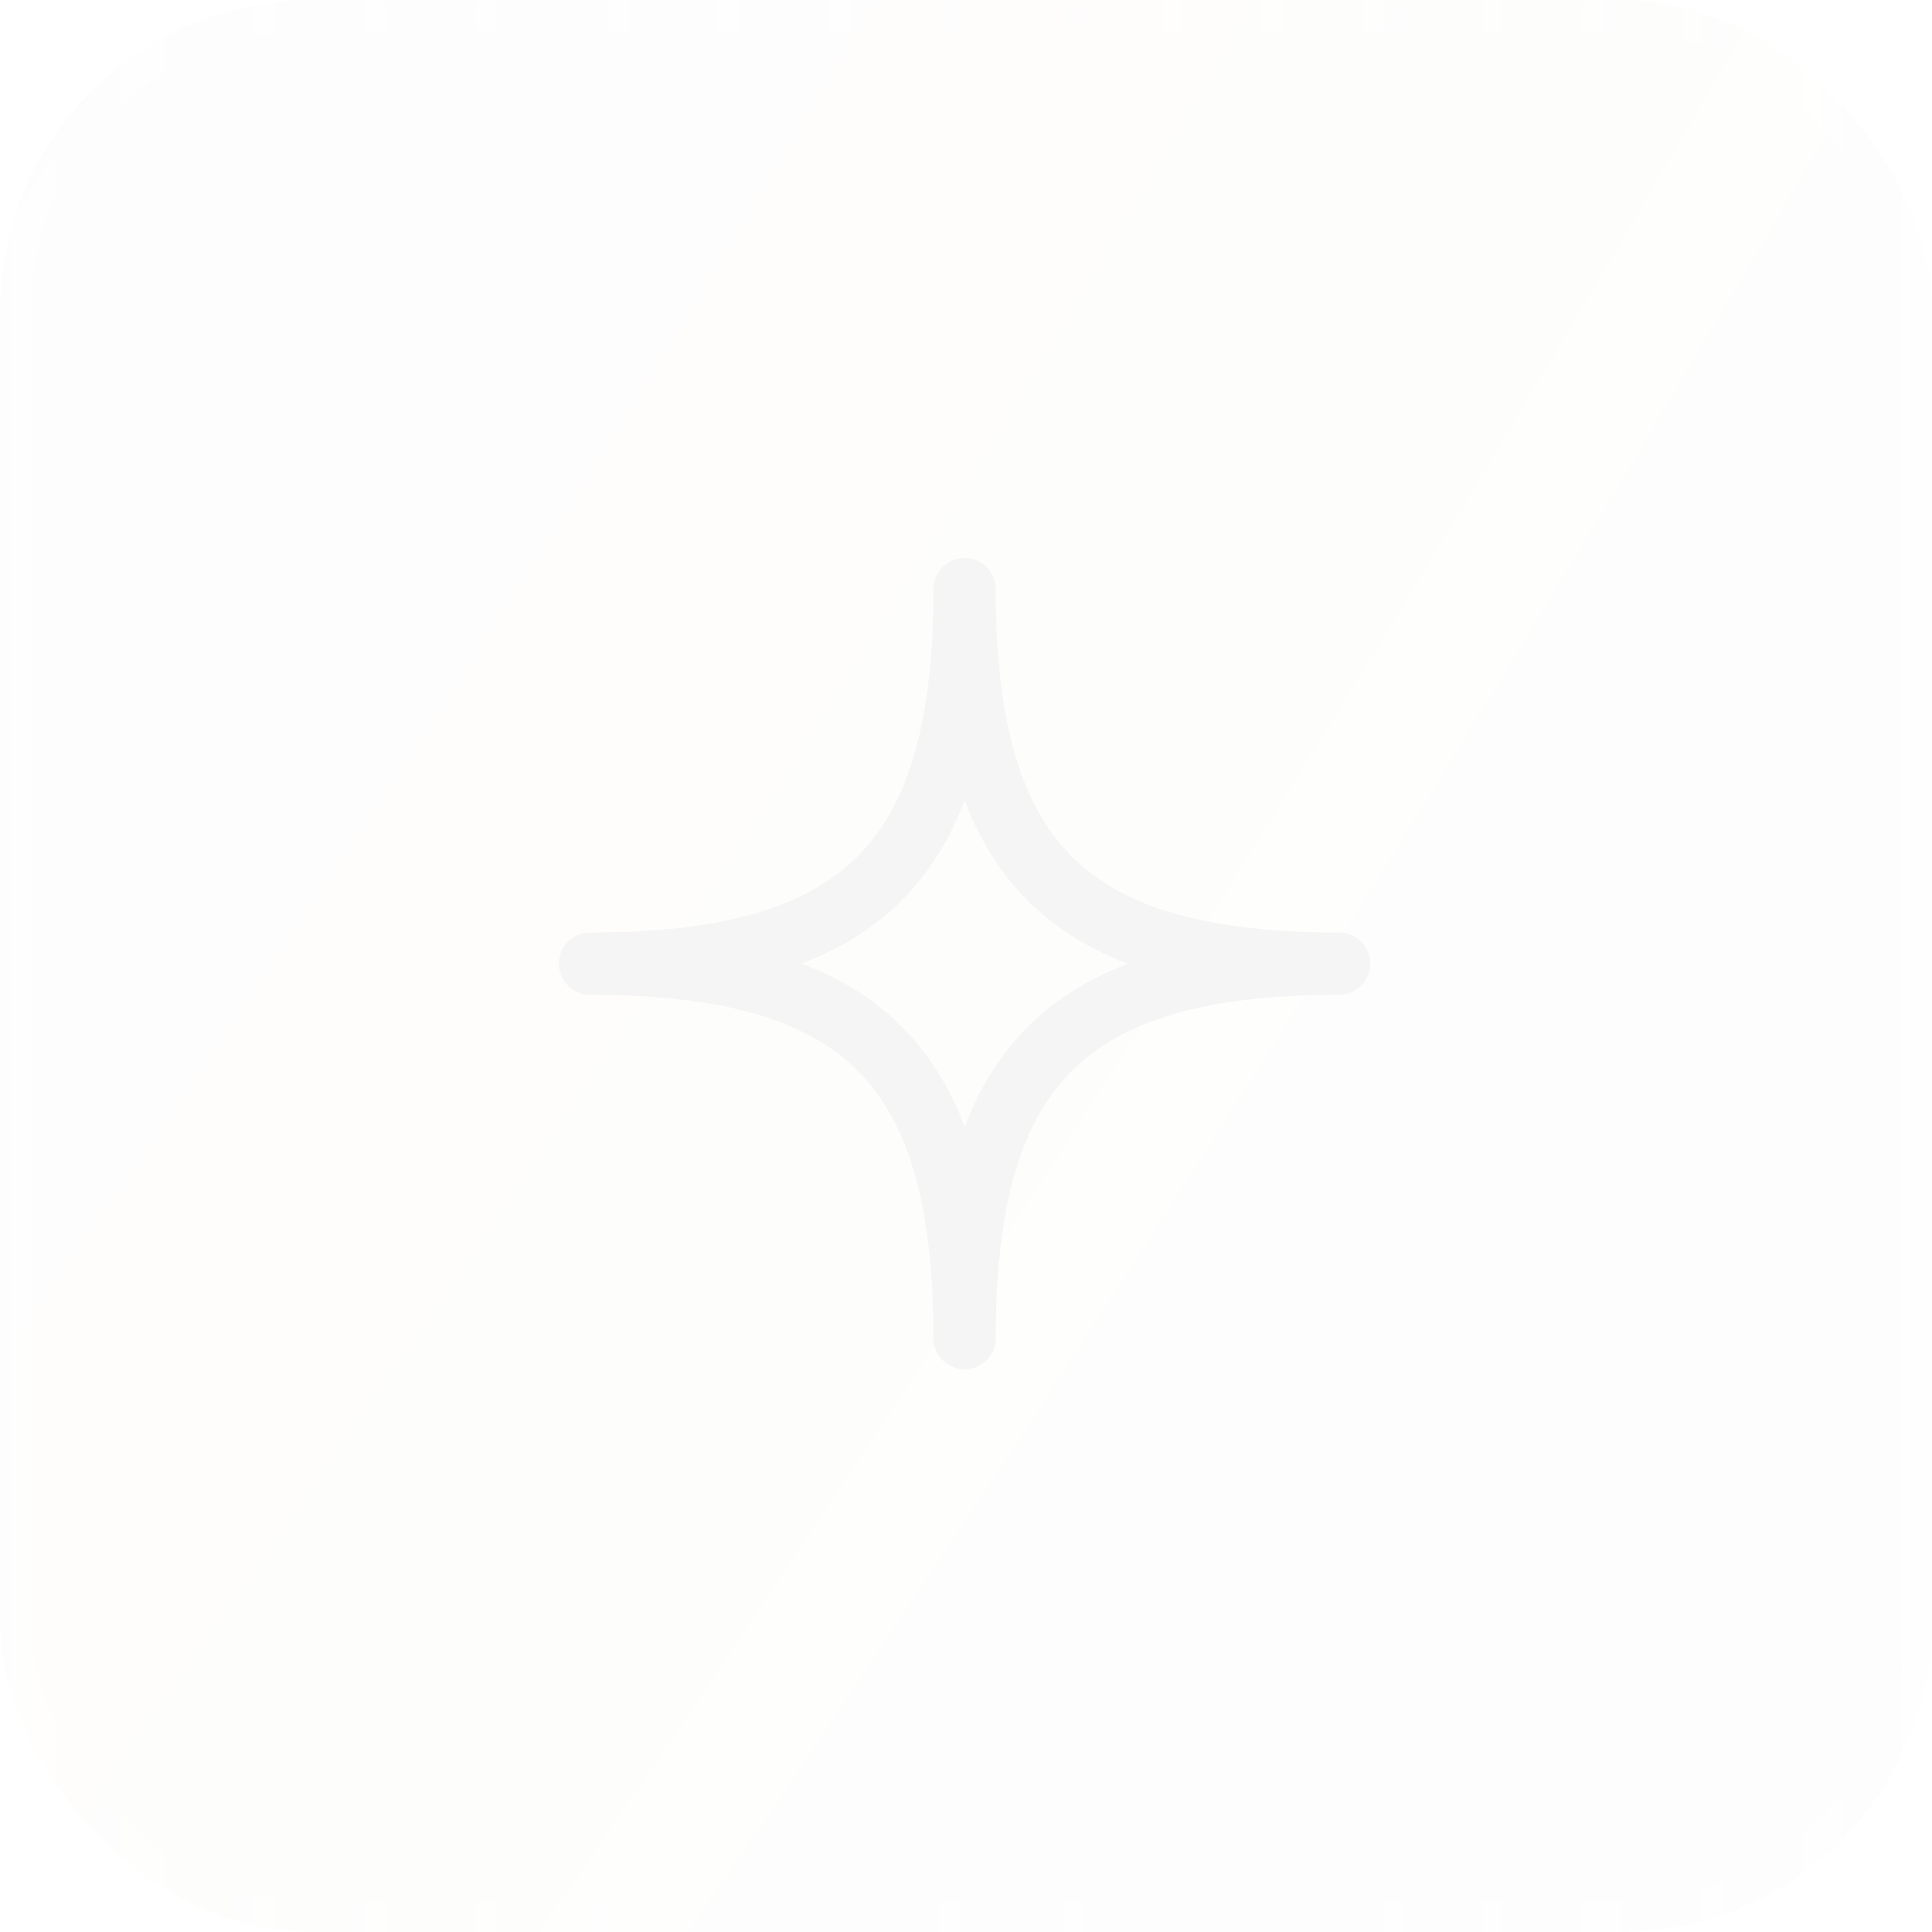 <?xml version="1.0" encoding="UTF-8"?> <svg xmlns="http://www.w3.org/2000/svg" width="62" height="62" viewBox="0 0 62 62" fill="none"><g filter="url(#filter0_b_5437_1032)"><rect y="0.001" width="62" height="62" rx="10" fill="url(#paint0_radial_5437_1032)" fill-opacity="0.2"></rect><rect x="0.5" y="0.501" width="61" height="61" rx="9.5" stroke="url(#paint1_linear_5437_1032)" stroke-opacity="0.2"></rect></g><path d="M30.954 18.908C30.954 27.675 34.268 30.925 42.972 30.925C34.218 30.925 30.954 34.241 30.954 42.942C30.954 34.202 27.704 30.925 18.935 30.925C27.704 30.925 30.954 27.626 30.954 18.908Z" stroke="#F5F5F5" stroke-width="2" stroke-linecap="round" stroke-linejoin="round"></path><defs><filter id="filter0_b_5437_1032" x="-20" y="-19.999" width="102" height="102" filterUnits="userSpaceOnUse" color-interpolation-filters="sRGB"><feFlood flood-opacity="0" result="BackgroundImageFix"></feFlood><feGaussianBlur in="BackgroundImageFix" stdDeviation="10"></feGaussianBlur><feComposite in2="SourceAlpha" operator="in" result="effect1_backgroundBlur_5437_1032"></feComposite><feBlend mode="normal" in="SourceGraphic" in2="effect1_backgroundBlur_5437_1032" result="shape"></feBlend></filter><radialGradient id="paint0_radial_5437_1032" cx="0" cy="0" r="1" gradientUnits="userSpaceOnUse" gradientTransform="translate(-18.696 -5.316) rotate(34.923) scale(126.001 486.776)"><stop stop-color="#F7F4F1"></stop><stop offset="1" stop-color="#FAF6F4" stop-opacity="0.945"></stop></radialGradient><linearGradient id="paint1_linear_5437_1032" x1="0" y1="31.001" x2="62" y2="31.001" gradientUnits="userSpaceOnUse"><stop stop-color="white"></stop><stop offset="0.525" stop-color="white" stop-opacity="0.1"></stop><stop offset="1" stop-color="white"></stop></linearGradient></defs></svg> 